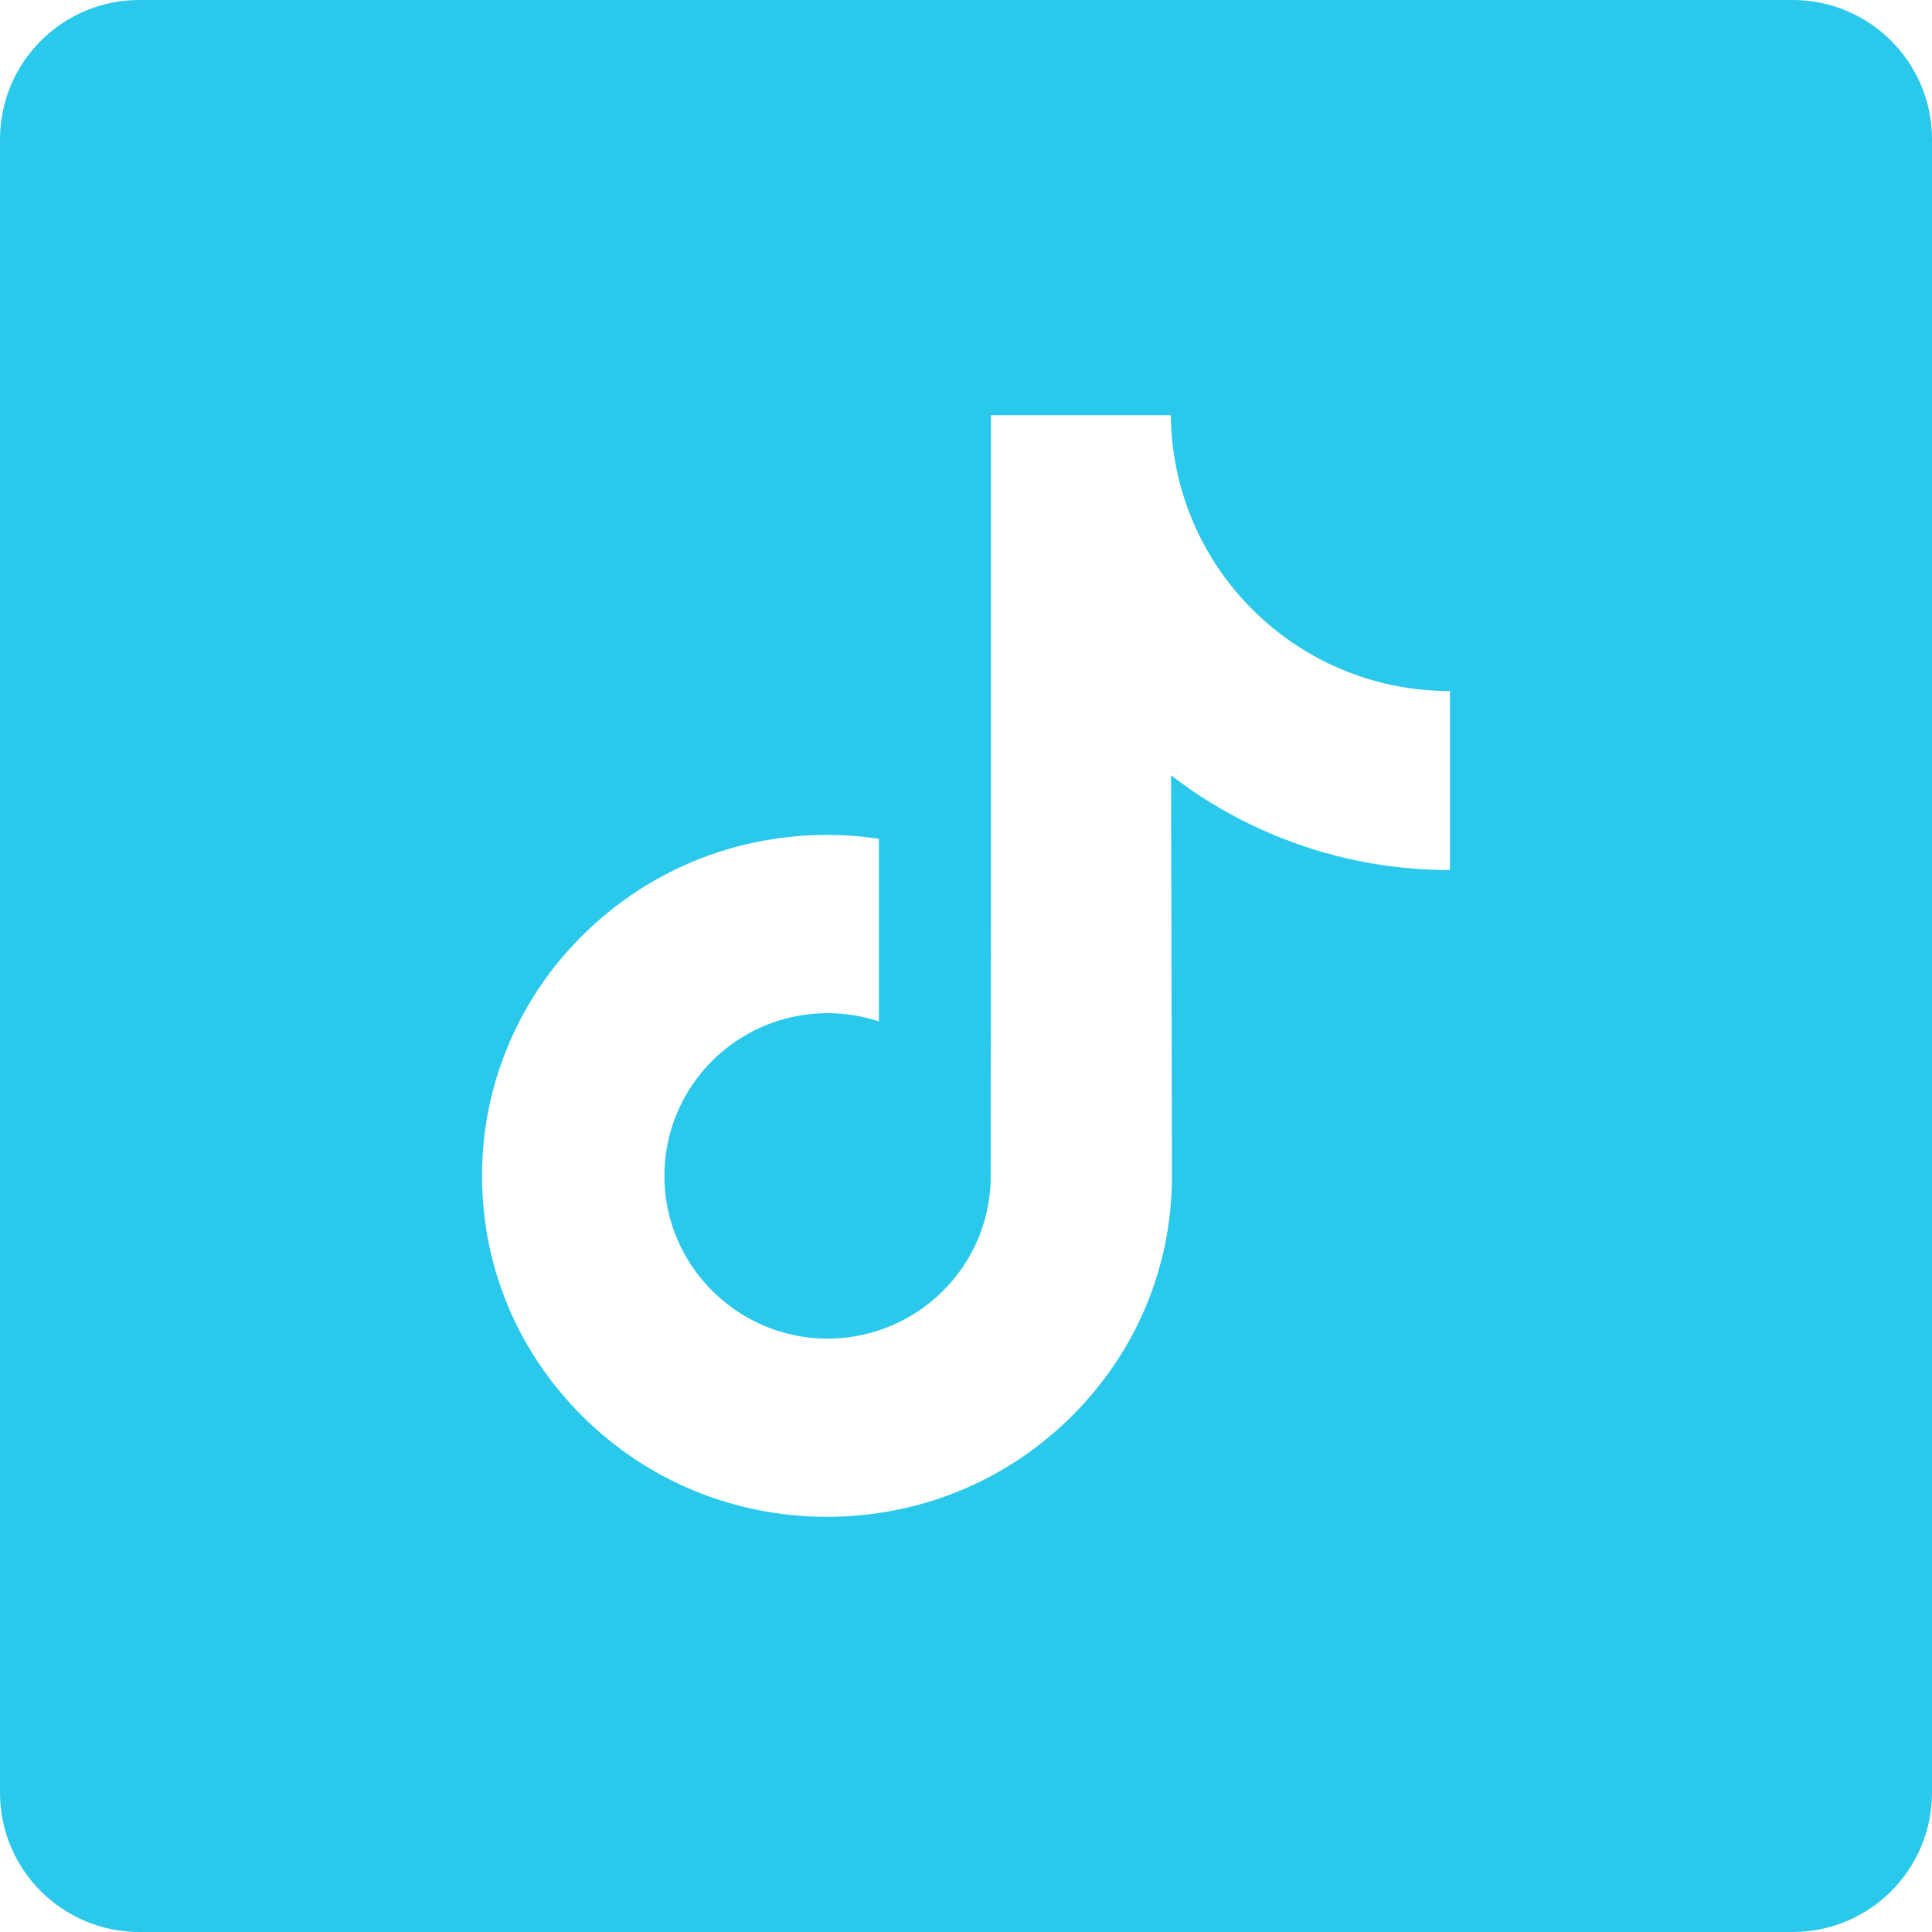<?xml version="1.0" encoding="UTF-8"?> <svg xmlns="http://www.w3.org/2000/svg" width="300" height="300" viewBox="0 0 300 300" fill="none"><g clip-path="url(#clip0_30_9)"><path d="M278.364 0H21.636C9.686 0 0 9.686 0 21.636V278.364C0 290.314 9.686 300 21.636 300H278.364C290.314 300 300 290.314 300 278.364V21.636C300 9.686 290.314 0 278.364 0ZM225.145 114.82V135.101C215.581 135.104 206.289 133.23 197.525 129.533C191.89 127.154 186.64 124.088 181.839 120.384L181.983 182.811C181.922 196.869 176.361 210.076 166.296 220.024C158.105 228.122 147.725 233.272 136.475 234.938C133.831 235.329 131.141 235.53 128.421 235.53C116.378 235.53 104.944 231.629 95.591 224.431C93.831 223.076 92.148 221.607 90.545 220.024C79.636 209.243 74.011 194.63 74.958 179.258C75.681 167.556 80.366 156.396 88.176 147.649C98.509 136.075 112.965 129.65 128.421 129.65C131.141 129.65 133.831 129.854 136.475 130.246V137.745V158.604C133.969 157.778 131.292 157.323 128.504 157.323C114.383 157.323 102.959 168.844 103.17 182.975C103.304 192.016 108.243 199.92 115.528 204.277C118.951 206.324 122.889 207.592 127.092 207.823C130.385 208.004 133.547 207.546 136.475 206.579C146.563 203.246 153.841 193.77 153.841 182.593L153.875 140.789V64.469H181.805C181.832 67.237 182.113 69.938 182.635 72.554C184.743 83.144 190.713 92.333 199.021 98.597C206.266 104.062 215.287 107.301 225.065 107.301C225.071 107.301 225.152 107.301 225.145 107.295L225.145 114.82Z" fill="#2AC9EC"></path></g><defs><clipPath id="clip0_30_9"><rect width="300" height="300" fill="white"></rect></clipPath></defs></svg> 